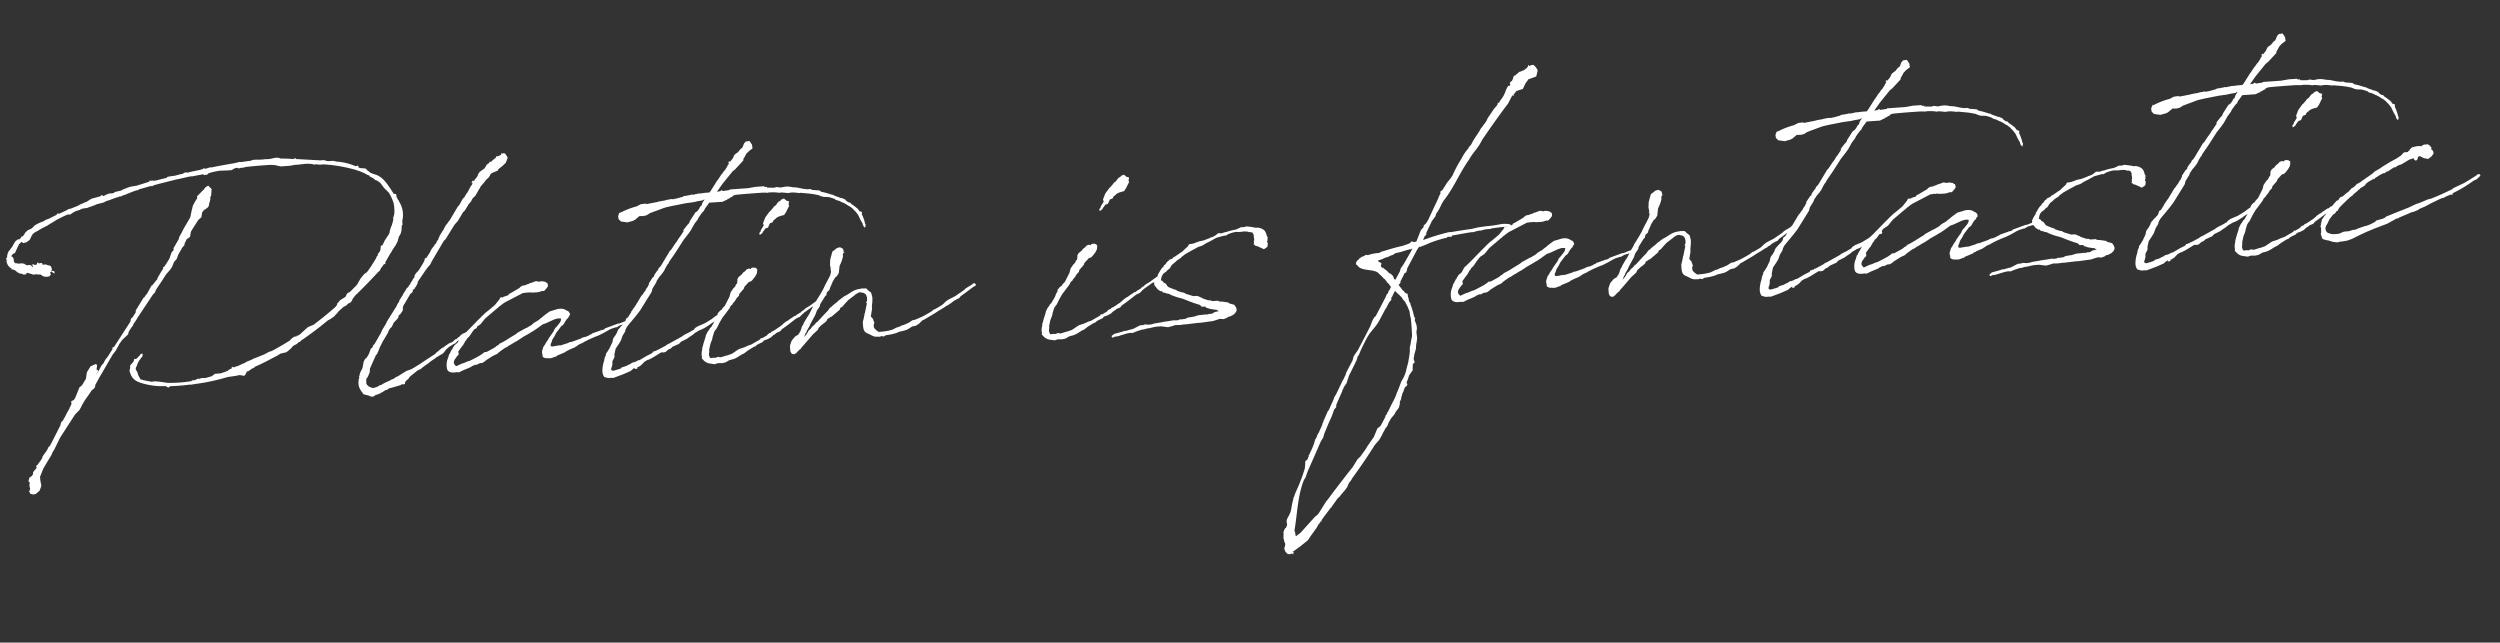 <svg xmlns="http://www.w3.org/2000/svg" width="654.668" height="168.28" viewBox="0 0 654.668 168.28">
  <rect x="0" y="0" width="654.668" height="168.28" fill="#333333" stroke="none"/>
  <path id="loadong" d="M9.586-41.421l-.644.429-.429.572-.286.429v.072l-.5.644H7.655l-.215.358-.143.143H7.225l-.143.215-.143.143-.072-.072v.072l.072.072-.286.429v.215l-.143.215v.286l-.072.143.072.072-.358.358L6.3-36.2v.286l-.143.072.143.286A2.43,2.43,0,0,0,7.44-33.909l-.072.286.358-.072.644.358v.072h.143v.072l.358.358.5.286.286.143H9.8l-.072-.072.5.215v.072l.358.072h.358l.286-.215.072-.072.072-.143.143.072h.143l.072.072H11.8l1.288.5.358-.072h.286l.715.143c.143,0,.215,0,.286-.072l.93.644.715.143.787-.072.429-.5-.072-.215-.143-.143.215-.286h.072l.143-.143.143.072-.143.072.215.143.358.286.072.143.143-.429-.072-.215-.286-.143h-.429l.143-.429-.143-.5.072-.072-.143-.215-.358-.286h-.215L16.74-34.2,16.6-34.41v.215l-.215-.215-.358.072-.5-.072v-.358l-.358-.072-.429.072v.072l-.072-.072v.072l-.143-.286h-.286l-.072.143-.072.215-.072.143h-.215l-.143.072-.5-.215H13.02l-.286.143.143.072.143.143v.215l-.215.215v-.286l-.286-.286-.358-.143-.715.072-.143-.143-.215-.072-.215-.215-.143-.072-.787-.143-.286.072-.572-.072-.429-.143-.143.072L8.37-35.34l-.215-.429v-.644l-.286-.572-.286-.072.143-.358.429-.358.286-.072.143-.072.072-.143.072-.072.215-.429.429-.787.215-.429h.072l.072-.215v-.072l.787-.644.072.072.358.286.787-.143.715-.429.215-.143.358-.572.286-.572h.143v-.215l.286-.215.143-.143.572-.286.644-.286.93-.5L17.6-44.5l.5-.286L18.528-45l1.645-.858,1.717-.715.358-.143L23.035-47h.143l.5.072.358-.215.644-.358.715-.286L26.469-48l.072-.143.644-.143,1.073-.072,2-.572.572-.215,1.932-.358.572-.286.644-.143,2-.572.715-.143.286-.143.429.072.072-.143.787-.215.358-.072.286-.143.715-.215.644-.215,1.288-.358.215.072.143-.143.358-.143,3.076-.644.072.072h.358l.286-.215a.536.536,0,0,0,.358-.072h.143l1-.215h.072l4.793-.858h.215l2.718-.429.858-.072.143.072.215-.072,2.5-.286.215.072.215.143.715-.072.286-.215.143-.143.429-.072.644-.143,1.717-.215,2.146.072h1.073l.858-.429c.215,0,.429-.072.715-.072l.358.215.429-.143h.644l.5-.072.143-.072c2.289-.072,4.578-.143,6.868-.072l1,.143.858.286.572.143h2.432L83.2-55.8h.93l1.645-.072h.858l1.073.143.644.215.429-.072.644.143,1.073.072v-.072a38.345,38.345,0,0,1,8.012,1.86l.644.215.072.072.429.143a15.036,15.036,0,0,1,1.86.93l.787.5h.215l.143.358.286.143.572.358.429.429.215.143.286.072.715.572.072.072.93,1.431.572.644.5.572.072.072A12.439,12.439,0,0,1,108.381-44a6.941,6.941,0,0,1,.072,1.216v.644a6.261,6.261,0,0,1-.143,1.145l-.358.93.072.286-.5,1.5-.215.358-.143.286-.072.215-.286.787v.215l-.286.5-1.145,1.5-.644,1.145-.5.215-.072.644-.215.715-.644.715v.358l-.286.215-.286.572-1.5,2.075-.143.143a13.061,13.061,0,0,1-.93,1.145l-.715.429-.5.5-.644.715-1,1.5-.572.5-.143.143-1.145,1-.858.429-.5.858-1.5.787-.215.286-.5.429-.143.429-.429.5c-1.932,1.5-4.006,2.933-6.081,4.292h-.072l-.858.286-.572.215-.572.429-.787.644-.572.429v.072l-.93.5-.143-.143-.143.286H79.98l-.787.5-.429.429C77.118-9.157,75.4-8.3,73.756-7.583h-.143l-.787.215-.143.143-.429.143-.429.215-3.148,1-.215.143L67.1-5.294l-.5.286-.715.215L65.6-4.65l-1.216.429-.143-.072-.072.072-.286.143H63.6l-.215.072.143-.143v-.072h-.072l-.286.072-.143.215.143.072-.358.143-.5.215-.215.072v.143c-.715.215-1.359.429-2.075.572H58.59l-.858.572c-.644.143-1.216.286-1.788.358l-.787-.072-.429.072-.215.143-.286-.143-.429.143-.572.215h-.644l-.215.143-.215.072a34.514,34.514,0,0,1-6.081,0L44.783-1.5,43.71-1.717l-1-.143-.858.072-.358-.143a13.7,13.7,0,0,1-2.432-.715l-.5-1.073-.215-.93-.286-.5-.072-.358.215-.572.215-.072L38.345-6.3l.286-.572.286-.5.429-.5.143-.215.429-.429a.263.263,0,0,0,.072-.215l.072-.072v-.5h-.286l-.286.143-.143.215a12.435,12.435,0,0,1-1.073.93l-.358-.072h-.143v.215l-.286.572-.429.429-.215.143-.072.072-.072.215-.143-.072.072.143-.072.215.072.215-.072.072v.215l-.143.286-.072.429.143.429a3.523,3.523,0,0,0,1.788,2.432h.072l.358.215A17.788,17.788,0,0,0,45.069-.429h.072l.5.072L46.071,0h.215l.358-.286h.5c1.86.072,3.577,0,4.865-.072l.215.072.286-.072c.429,0,.787-.072,1.073-.072a53.976,53.976,0,0,0,8.3-1.216l2.075-.143,1.073-.143,1.145.286.358-.286.429-.787.429-.072.93-.572.572-.215.358-.286c1.932-.644,3.792-1.5,5.723-2.361l.358-.143.215-.143.572-.286,1.431-.215.5-.286.858-.644.644-.644,1-.429.215-.215.286-.215H81.2l.215-.072.143-.215a88.95,88.95,0,0,0,7.512-4.865l.358-.143.429-.215.358-.215.215-.143.286-.143.572-.572.215-.143.5-.572,1.359-1.073.5-.215.429-.215.215-.286.715-.286.215-.143.358-.5L96-19.888l.358-.286.072-.215c2.075-1.717,4.078-3.505,6.152-5.437.143-.072.286-.286.429-.429l.5-.358.286-.429.072-.215a4.926,4.926,0,0,0,.787-.93l.286-.072.215-.072-.072-.215.072-.215,1.431-2.146.358-.429.286-.5.858-1.073.358-.572.286-.5.358-1.073.572-.858.286-.858.143-1.216.215-.215v-1a6.5,6.5,0,0,0-.5-5.151l.072-.072h-.072V-44.5l-.215-.286-.143-.358-.215-.5v-.5l-.143-.215-.5-.072c-1.216-2.146-2.289-4.507-4.435-5.365a10.135,10.135,0,0,1-1.288-.572l-.93-.858-.143-.286-.286-.072-1.359-.215-.215-.143-.143-.429-.143-.143-.143.143h-.429a15.39,15.39,0,0,0-4.65-1.5h-.143l-.644-.215-.429-.072H92.07a3.1,3.1,0,0,1-.358-.072L91-56.515H90L83.772-57.3l-.286-.286-.286.215a7.883,7.883,0,0,1-1.288-.143l-2.289-.215-.215-.143-.644-.143h-.5l-.93.143-.5.072h-.858l-.358-.072-.143.072H74.4l-1.145-.072H72.4l-.715.215c-.715,0-1.5.072-2.289.143l-.5-.072-1.216.215c-2.075.215-4.149.429-6.3.715h-.072l-.215-.072-.215.072-.572.143a1.981,1.981,0,0,1-.644.072l-.143-.215-.358.286h-.215l-.5.143c-1.145.143-2.289.286-3.362.5l-.286-.143-.072.143-.215-.143-.715.358a17.881,17.881,0,0,0-2.075.358h-.5l-1.431.143-.143.215c-.93.215-1.788.286-2.647.5l-1,.072-.215-.143-.429.143-.072-.143h-.215L45-54.083l-.858.215-1.788.429h-.215l-.286.143-1.359.143H40.2l-.358.072-.572.143-1.359.429-.215.143a1.684,1.684,0,0,1-.572.143l-1.359.215-.215.215c-.143,0-.286.072-.429.072h-1l-.143.215v-.072h-.286l-.787.358-.286.072-.072-.215-.143-.072h-.143l-.358.286-1.86.358-.572.143-.429.215-.215.143-.429.215-.215.143h-.143l-.072.072v-.072l-.715.286-.858.286-.072.072-.5.215-2,.644V-48.5l-.715.215-.143.143c-.143,0-.215.072-.286.072L22.535-48l-.358.143h-.072l-.072.072-1.216.429-.429-.143-.072.215-.286.215-1.86.787-1,.286-.429.286-.5.143-.858.286L14.737-45l-.429.215-.93.787-1,.358-.644.5-.572.787-.358.286h-.358l.072.215-.5.429ZM26.04-.572l.787-.572.215-.286.072-.358.072-.286.858-1.288v-.072c1.431-2,2.933-4.364,4.364-6.367l.358-.358.358-.429.429-.644.5-.787v-.072l.93-1.145,1.574-1.288.143-.215.143-.5.715-1,.572-.644.072-.286.644-.787.572-.787.072-.143.143-.215.143-.072v-.072l4.078-5.294.572-.5.286-.644c.858-1.145,1.86-2.361,2.718-3.577l.286-.358,1-1,.429-.5.286-.429.5-1.073.787-.787.358-.787.072-.215,1.288-1.932.143-.143.358-.286.143-.5v-.072l.644-1.073H53.8l.143-.143h.143l.215-.215h.143l.286-.5v.143l.072-.143-.143-.072.072-.286.143-.143-.072-.286h.072l.143-.358,2-2.718.429-.358.5-.358.143-.715.143-.572.358-.358.215-.286h.143l.358-.143.143-.215.143-.072h.143l.358-.5.072.072v-.072l-.072-.143.072-.358.215-.286-.143-.072.143-.143.215-.644v-.5l.286-.5.215-1.645-.215-.358h-.143l-.215-.358c-.143-.286-.358-.215-.644-.072l-.143.143h-.143l-.429.5-1.932,1.717a.426.426,0,0,0,0,.5l-.5.644-.787,1.216-.429,1.288L55.013-44l-1.86,2.718L52.509-40.2l-.715,1.073-.215.644-1.5,2.218v.5L49.5-35.2l-.215.5-.5,1.145L47.358-31.62,47-31.477v.358l-.93,1.288L46-29.688l-.286.358-.429.715v.143l-.572.572-.286.358-.143.072-.072.143-.286.286-.286.143-1.431,2.218h-.215v.143l-.5.644h-.143L39.06-20.675v.429l-.93,1.288-.286.143-.215.286-.143.644-4.793,6.367h-.286l-.143.143.072.143-.143.358L30.976-9.228l-.644.715-.358.5-.215.429-.644.644-.358.572-.286.429-.072.143-.787,1.073.072-.215.286-.358.143-.215v-.286l-.358-.143.215-1.073L27.9-7.3l-.286-.143-1.359.5-1.073,1.5L24.9-4.149l-.072.358L23.679-2.146l-.715.5L21.819.715l-.429.715-.215.143-.5.215-.143.143.072.5-.072.215-.215.429-.215.286-.143.358a24.66,24.66,0,0,0-1.431,2.289l-.215.215-.143.358-.572.5-.143.286-.143.5-.072.143-2.647,4.435-.215.286-.072.215-.215.215-.215.143v.072l-.143.072-.215.429-.215.358-.358.429-.429.5-.5.644v.215l-.143.143-.072.215-1.216,1.431-.215.215H10.23l-.072.143.215.286-.358.5-.143.072-.572.644v.215l-.072.358-.215.215-.072.143-.644.358-.215.5-.143.429.215.358.143.072-.143.429-.072.072v.072h.072a1.945,1.945,0,0,0,0,.644c0,.072.072.072.072.143v.286l-.143.358-.072.215H7.869v.215l.143-.143.072.358.143.286.715.215.644-.072,1.073-.787.429-.93.143-.429-.143-1-.072-.787h.072v-.143l-.072-.143v-.143l1-2.075.143-.215.93-1.359,1.359-1.932.358-.715.429-.572,1.288-2.218.286-.5.215-.358,4.292-5.723.787-.715.429-.358.429-.644.5-.858.429-.572.215-.358L25.4.286Zm83.772.286L108.6.072l-1.359.715-.644.358-1,.429-.429.286-.715.215-.215.143-1.359.5-.787.358-.215.143-.644.143-.286.215-1,.286h-.572l-.644-.358-.215-.072-.143-.215-.286-.286L97.936,2.5l.072-1,.143-.286L98.437.93l.5-1,.143-.358.072-.787,1.788-3.362.358-.358.5-.93.358-.787c0-.072.072-.143.143-.215l.787-1.359a.07.07,0,0,0,.072-.072l.858-1.216.572-.858v-.143l.644-.93.358-.215.644-1.145.715-.644.572-.572.143-.644.358-.143.572-.715.215-.286.072-.715.143-.5.715-1,1.359-2h.072l.286-.215.286-.286.072-.5.5-.215v-.286l.215-.072.644-1,.072-.429,2.075-2.647.787-.93.715-.715.5-.858.5-.715,2.933-4.292.572-.5,1.431-2,1.145-1.574.93-.93,1.5-2.146.5-.429.93-1.288v-.072l.93-1,.429-.715.715-.572,1.645-2.432L132.632-48l.143-.215,1-.858.5-.787.358-.215,1.5-.5.286-.429,1.073-.715.93-.787L139-53.8l-.358-.715-.286-.429-.429-.072-.358.072v-.072h-.215v.215l-.072.215h-.143c-.143-.072-.143.072-.286.143l-.072.072-.215-.072-.358.215-.072-.143h-.215l.072.143-.143.286-.358.215-.5.358-.286.286-.286.072-.143-.072h-.072v.072l-.143.215-.143.143-.5.286-.644.93-1.359.858-.5.644-.072.286-.358.5-.5.5-.286.5v-.286l-.358.072-.215.358v.072l.072.143.286-.215-.143.215-.143.358-.072.143-.286.215V-47l-.143.215-.858,1.359-.286.286-.572.858-.5.429-1,1.574-.358.286-2.432,3.505-.358.358-.429.572-.143.072-.644.93-.143.358-.215.215-1.073,1.5v.215l-.286.286v.286l-.286.286-.286.358v.215c-.072,0-.072.072-.143.143l-.286.215-.286.429-.286.286-.429.5-.358.644-.286.429a10.237,10.237,0,0,0-.787,1.073h-.215l-.215.143-.215.644-.215.286v.072l-1.216,1.717-.358.429-.572.5-.429.572-.072.429v.072l-.429.429-.143.286-.215.286-.072.072-.286.429-.072.143-.215.286-.143.072-.215.429-.358.215-1.145,1.574-.143.286-.286.358-.715,1v.215l-.429.5-.358.644-2.862,3.935-.143.358-1.216,1.717-.358.715-.644.93-.215.358L100.726-7.44l-.215.072-.215.429-.072.215-.286.215H99.8l-.5,1.145-.358.644-.5.644-.358.215-.429.715L97.221-1.5,96.577-.429l-.215.572-.072.286-.143.215h-.072V.715h.215a4.556,4.556,0,0,0-.358,2.361,4.273,4.273,0,0,0,.715,1.645l.358.644.286.072,1.073.358.286.143.215.143h.215l.215.072.286-.072h.072l.286-.143.215-.215h.358l.286-.143h.215l1.645-.787.143-.143h.358l.93-.5.072.072,1.359-.286,1.288-.286.429-.215.572.072.215-.143.072-.429.572-.572.286-.143.429-.572,1.431-1L111.028.5l.5-.358.93-.358.358-.286,1-.644.644-.358.215-.143.143-.143.93-.572.429-.215.5-.358,1.717-.858c.5-.286.93-1.073,1.431-1.359a4.056,4.056,0,0,1,.93-.572l.5-.286.715-.286.5-.5c1.431-.858,2.933-1.645,4.292-2.575h.143l.143-.143.215-.143.286-.072.286-.215.072-.286-.215-.286-.215-.072h-.215l-.215.286a.263.263,0,0,0-.215.072c-.5.358-1,.715-1.5,1l-.644.358-.787.286-.5.358-.286.286-.5.286-.358.358-.143-.072-.429.286L121.4-6.8l-.215.072-.286.215h-.358l-1.5.858-.215.215-.358.072-.93.644-.143.143-.572.358-.358.358-3.72,2.075-.072.072c-.93.5-1.86,1-2.79,1.431Zm36.27-5.079-.572.715-.215.358-.5.644-.072.286-.215.5a1.444,1.444,0,0,0-.072.93l.072.286-.072.358.215.286.286.143.358.143h.5l.143.072h.787l.5-.143.072-.072.143.072.143-.143L147.8-1l.072.143.072-.072.358-.286,1.073-.358L150.588-2l.072-.143.572-.215.072.072v-.143l1.86-.644.143-.143.215-.072.572-.358.5-.215h.072l.572-.215.358-.215.715-.286.286-.143,1.574-.572,1.359-.429,1.216-.5,1.645-.787.572-.215,1.145-.286h.286l.858-.429,1.216-.286h.572l.286-.215-.072-.5h-.143a.263.263,0,0,0-.215-.072l-1.788.572h-.358l-3.434,1-.215.215-.644.215-.215-.143v.143l-2.361.644-.286.215-.286.072-.572.286-.93.286V-5.58l-.787.215-.215.143-2.5.715h-.429l-.5.215-.572.143c-.644.143-1.073.286-1.574.358l-.143-.072-.358.072h-.5l-.143.072h-.5l-.358.072c-.072,0-.143-.072-.215-.072-.286-.072-.215.072-.215-.143a.975.975,0,0,1,.143-.715l.072-.072.215-.572a1.793,1.793,0,0,1,.286-.5l.572-.787.143-.286.143-.215.429-.572.143-.072v-.072l.143-.143.858-1,.215-.072.429-.358.5-.787a1.9,1.9,0,0,0,.358-.429l.429-.358.143-.286.143-.215.143-.143.072.072.072-.143h-.143l.072-.215v-.286l-.143-.072v-.072a.8.8,0,0,0-.572-.5l-.286-.215-.5-.286-.644-.143h-.858l-2.218.5-.93.572-.858.572-.358.286-.572.358-.358.286-1.288.644-.644.5-1.288.644-.429.143-2,.93-.5.358-1.932,1-.5.286-.572.286-1.073.5-.286.072-.215.215-.143.072v.072l-.5.215-.358.286c-.787.429-1.645.787-2.432,1.145h-.572l-.358.286-.5.286-.358.215c-.93.429-1.86.858-2.79,1.216l-.358.072h-.072L123.9-1l-.644.143-1.5.572-.215-.143-.215-.358L121.186-1v-.429l.072-.143v-.143l.286-.429.358-.429.215-.286.286-.215.143-.143v-.143l.072-.143-.072-.429v-.143l.715-.858.358-.429.358-.358.143-.286.286-.358.143-.358h.143l.215-.286.143-.286.215-.143.143-.143.215-.143L126.48-8.8l.143-.215.143-.143.644-.715.215-.215.644-.358.5-.286.5-.5.644-.715.286-.286,3.219-2.361.143-.072.072-.072.644-.5c0,.072,0,.072.072,0a11.652,11.652,0,0,1,1.216-.787l1.145-.5,1.645-.715,1.145-.5,1-.429h.5l.5-.072h.143v.072h.286v-.072l1.145.143h1.288l.5-.072.787-.215a.415.415,0,0,0,.5,0c.5-.5.715-.644.787-.858l.215-.143v-.644l-.143-.358-.286-.072-.072-.143-.215-.143h-.286v-.072h-.143l-.286-.072h-.429l-.429.072-.715-.215-.286.072-.5.143-.429.143-.5.072-.358.215h-.215l-.644.215-.143.072-.143-.072-.572.143-.286.143-.429.358-2.289,1.145-.572.215v.143l-.286.215-.358.072-.286.072-.5.143-.215.143-.5-.072-.143.072-.286.5-.358.358-.858.93-.072.072-1.86,1.359-.572.358-1.216,1-.215.215-.93.787h-.072v.072l-3.219,2.862-.858.715-.572.429-.286.358-.572.93L122.4-6.3l-.787.572-.5.715-.143.358v-.072l-.143.072-.143.286-.286.429-.072.286-.215.072-.286.858a4.668,4.668,0,0,0-.5,3.148c.286.787,1.216,1,2.361.858h.072l.429.072h.215l.215-.072.143-.072,1.073-.429.286-.072,1.431-.5L125.836,0a2.99,2.99,0,0,0,.715-.286h.572l.858-.358h.644V-.715h.143l.715-.429.143-.143,1.717-.93.644-.286.644-.215.429-.358.429-.286,1.288-.787.429-.143.858-.5.358-.143,1.073-.572.644-.286,1.645-.93,1.645-.787.5-.286.5-.215.572-.358h.072l2.075-1.288.358-.072.5-.143,2.075-.787.858-.215h.644l.358.072.072.072-.215.715-.072-.072v.143l-.286.358-.858.93-.215.143-.072.143-.215.215-.286.572-1.288,1.574-.143.215-.072.143Zm42.78-35.555h-.93l-.072.072a5.522,5.522,0,0,0-1.073.143l-.5-.072-.215.072-1.216.143h-.429l-.358.143-.143.072-1.788.358h-.358l-.072.072h-.429l-.215-.072-1.288.143h-.143l-.072.072-1.932.215h-.072l-.143.072-2.933.358-.429-.143-1.145.072-1.145.5a19.657,19.657,0,0,0-4.364,1.359l-.143-.286v.143l.072.143h-.143a.618.618,0,0,0-.215.429H166.9l-.143.5.072.715.572.644,1.645.358,1.431-.286.572-.215,1.288-.93,1,.072.858-.143.286-.143.644-.358,3.648-1.073.572-.143,1.86-.286.644-.072.572-.072,2.218-.286,2.146-.143.858-.143,1.431-.143.429-.215h.143l-.644.858-.072.215-.143.286v.072l-.143.215-.215.072-.215.286v.143l-.286.286v.072l-.5.5-.429.215-1.645,2.218-.072.286-.358.429-.215.143-1.145,1.288v.358l-1.145,1.5h-.072l-.143.215-.072.072a7.936,7.936,0,0,1-.858,1.145l-.143.143-1.145,1.5-.358.286-2.647,3.792-.572.5-.286.572-.215.143-.787,1-.072.358a.07.07,0,0,1-.072.072l-.286.143-1.145,1.5v.358l-.286.286v.143l-.215.286-.143.143-.215.286-.072.143c-.072.215-.286.358-.429.572l-.072.072-.286.358-.143.215-.215.143-.429.572-.429.644-.572.787-.429.644a13.063,13.063,0,0,0-.93,1.145l-.215.215-.072.215-.93,1.288-.5.286-.143.358-.072.286-.358.5-.644.572-.5.429-.072.143-.358.286-.286.429-.215.5-.429.644-.429.5-.215.286-.143.429-.143.572-.143.215-.715,1.288-.429.572-.143.215-.358.429-.143.215v.358l-.143.143-.215.429-.143.5V.858A8.635,8.635,0,0,0,159.888,3a6.154,6.154,0,0,0-.072,1.145l.143.644.215.429.5.215.286.072.5.143.215-.072.93.072,2.647-.787,2-.715.215-.215.644-.429.286-.072-.143.286h.429l.286-.072.072-.215-.072-.143h.072l.358-.072.715-.429L170.977,2l.858-.429h.215l1-.429.715-.358,1.359-.715.429-.215.5.072.572-.072.215-.143.644-.5.358-.072.358-.215.429-.358.286-.072.715-.286L180.277-2l.644-.572.358-.143,1.216-.5.93-.572.787-.429.215-.215.5-.286,1-.5.715-.215.787-.358,1.073-.572.787-.5.572-.286,1.932-1.288.215-.215.572-.072.215-.215.072-.215L192.8-9.3l-.143-.358-.358-.072-.215.215-.358.286-.429.072v.143h-.215l-1,.572-.286.215-.358.215h-.072v.072l-1.932,1-1,.358-.858.286-.787.429-.358.429h-.072l-1.145.572-.858.358-.5.215-.715.429-3.362,1.574-.286.072-.715.429-2.075.93h-.215l-.215.215h-.215l-.429.143h-.215l-.215.358h-.143v.072L171.692.5l-1.86.93-.215.072h-.286l-.358.215-.644.215L167.758,2l-.429.286-.572.215-.644.286-1.216.286-.143.215-.429.143-1.288.286-.429.072-.358-.143-.143-.286L162.249,3l.286-.787.072-.93.572-.93L163.251,0V-.429l.429-1.5,1-1.288.5-.715.572-1.288.715-1,.143-.5.429-.715.715-.787.358-.358,1.5-1.574,1.145-1.288,3.362-4.65.286-.858,1.073-1.5.215-.5.215-.286.072-.072.429-.572.572-.572.5-.572.286-.358.5-.858.429-.644.358-.358.215-.429,1.431-1.788.5-.644,2.289-3.076.143-.143,1.216-1.359.644-.787,1.073-1.645,1-1.145.072-.215c.358-.5.787-1,1.216-1.5l.429-.358.215-.429c.358-.5.858-1,1.288-1.574H194.3l1.073-.429h.215v-.215h.286l.787-.429h.286v-.215l.5-.215.5-.072c2.289-.072,4.578-.072,6.868-.072.358,0,.715.072,1.145.072l.215.072.286-.072a14.367,14.367,0,0,1,1.717.072l.858.143.215.072.429-.072.644.072,1.288.215.5-.072h.715l.572.072,1.216.215.143-.072c1.216.215,2.432.358,3.577.644l1.073.286.858.429.5.143,1.359.143,1.145.429.215.143h.143l.072.072.143.215.429.143.572.215.572.358.143.072.215.072a1.793,1.793,0,0,0,.5.286l.072.072.858.644.286.143.787.715c0,.072,0,.072.072.143l.5.572.429.644.072.072.143.286.5,1.288.5,1a.907.907,0,0,0,.072.429l.072.215.358.429.215-.429-.072-.072c.072-.072.072-.215.072-.429-.072-.072-.143-.143-.143-.215L231-30.69l-.358-1.288-.215-.5.072-.572-.143-.143-.429-.143-.143-.143v-.072l-.5-.715-.215-.072c0-.072-.072-.072-.072-.143-.358-.286-.715-.644-1.145-.93l-.072-.143-.286-.286h-.286l-.644-.5-.215-.358-.858-.429-.358-.072a.372.372,0,0,1-.286-.143l-.215-.143h-.143l-1.073-.5v-.072h-.072l-.072-.143-.143.072-1.86-.715-.072-.072-.072.072a4.033,4.033,0,0,0-.858-.286l-.429-.358-.286-.072-1.574-.215-.572-.286h-.93L215.9-40.2h-.143l-1.788-.5-.572-.072-.5-.072-.858-.215-.644-.072h-.5l-1.216.143-1-.215-.644.143-1.86-.143v-.215H205.6l-.215-.215h-2.146l-2.075.215h-4.793v.143l-1.788.143-.215-.215h-.215l-.286.215-.858.072,1.574-1.932,2.862-3.076.715-.5,2.289-2.146.072-.429.358-.5.5-.787.715-.644,1-.644-.072-1-.572-1-1,.072-.5.5-.429.93v-.072l-.072.072v.072l-.072.143-.215.072-.286.215-.572.644-1,.644-.286.429-.072.215-.358.5-.358.358-.286.358v-.215l-.286.072-.143.215v.143h.072l.215-.143-.143.215-.143.286-.286.286v.143l-.787,1.073-.215.143-.5.644-.358.358-.858,1.145L193.3-44l-1.932,2.647-.358.358h-1.145ZM205.673-2.862,205.816-3l.215-.143.858-.286.215-.143.286-.358c1.216-.715,2.5-1.574,3.863-2.5l.429-.215.644-.215.644-.572.644-.5L215.832-9.3h.215l.93-.5v-.143h.072l.143.072.143-.215.429-.215.215-.143.215-.286-.215-.429-.215-.072h-.215l-.143.286c-.787.429-1.431.858-2,1.216l-.358.215-.715.358-.5.286-.286.286-.5.215-.358.358c-.072,0-.072.072-.215.072l-.358.215-.358.143-.5.358h-.215l-1.5.858-.286.215-.358.143-.858.5-.215.215-.787.572-.644.358-.715.429-.572.286-.429.143-.215.286h-.215l-.572.286-.143.215-.072.072L202.168-2h-.429l-.143.286L199.092-.5l-.644.143L197.3.072l-1.431.358-.644.358-.858.5-.358.215c-.429.143-.858.215-1.216.358h-.215l-1.5.358h-.358l-.286-.143-.429.072-.429.143-.5-.072h-.215l-.429.072-.286-.143c0-.072-.072-.143-.215-.787L188.075.5V.072l.429-1.5.572-1.216.143-.572.5-1.288a5.055,5.055,0,0,1,.715-.858l.787-1.359.429-.644.5-.715L193.225-9.3l.858-1,.143-.215.286-.5.5-.358.143-.286.572-.572.5-.715.644-.572.072-.429c.072-.072.215-.143.286-.286l1-1,.072-.143.143-.358,1.216-1.145.429-.143h.143l.286-.215.215-.215.715-.787.5-.787.143-.787v-.358l-.5-.358-.572-.072-.429.072-.072.143-.215.143c-.072-.072-.143-.143-.215-.143a1.228,1.228,0,0,0-1.145.572l-.5.286-.5.5v.143H197.8l-.215.143-.5.358-.358.572v.358l-.143.715-.286.215-.286.572-.5.429-.787,1-.358,1.073-1.359,2.289-.644.572-.286.429-.429.215-.644.644-.215.715-.215.215-.215.429-.215.5-.572.858c-.215.286-.358.5-.5.715l-.429.358-.143.286-.5.572-.5.858-.143.5-.572,1.431-.5,1.431v.286a3.752,3.752,0,0,0-.215,1.932L186,2.218l.286.286a2.78,2.78,0,0,0,1.645,1.145l1.359.286.787-.215,1.216.072.858-.143,1-.5,1.145-.215.429-.143.644-.286.787-.429.429-.215.572-.215L198.233.93l.429-.215,1.073-.572.5-.143.215-.143.072-.143.644-.286.93-.358.215-.143.072-.143.358-.215.644-.143,1-.429.715-.572Zm5.938-33.194-.143-.358.215-.787-.715-.286-.572-.572-.715.215-.5.5v-.143l-.358.143h.143l-.286.286h-.072l-.429.572-.572.358-.286.358-.787.787-.143.072-.5.572-.715.858-.215.429-.5,1.073.143.572-.858,1.216c0,.215-.143.358-.143.429l-.286.215.072.572.787-.5v-.143l.5-.572.286-.358.715-.215.572-1.073.715-.215.358-.572.286-.143.072-.072.572-.429.572-.215.644-.143.715-.143v-.072l.215-.286.286-.358.572-1Zm2.718,29.331-1.073,1.574-.143.358-.358.429-.358.93-.286.572-.215.143v.286l-.143-.072h-.072v.215l-.858.429-.715.715-.358.429L209.25.5V1.932l.286.644.572.215.358-.072.215-.286.215.215V2.5l-.072-.143.215-.072.072-.143c.072-.072.072-.072.143-.072L211.9,1.5l.072.072.286-.429C213.4.072,214.4-1,215.474-2.075l.644-.5.715-.572.286-.572.286-.215.5-.429.572-.358.215-.143.572-.429.286-.572.286-.072.572-.358.286-.072,2.218-1.645.143-.429.572-.286,1.145-1.145.215-.143.143-.215,1.5-1c.072,0,.072-.072.143-.072l.572-.429.715-.358c.572-.215.715,0,1.145.072.93.215,1.145,1.073,1,2.146l-.286.5.143.143h.072l-.715,2.575-.143.143h.072l-.358,1.288-.286.858v.715A5.782,5.782,0,0,0,228.78-2.5l.072.286a1.693,1.693,0,0,0,.93.93c.787.358,1.5,1.073,2.361,1h.143l.572.072.429-.143.572.143.286-.072L234.5-.5l.93-.072a14.325,14.325,0,0,0,1.717-.286l.215-.072L237.651-1l.286-.143.5-.072.858-.143.644-.143.5-.215,1.073-.572,1-.143.787-.429.93-.787.072-.072.286-.072,3-1.5,1.145-.644a23.169,23.169,0,0,0,2.289-1.216h.072l.358-.143.143-.143c.072-.072.143-.143.215-.143l.286-.072.143-.143.858-.572h.143l.5-.286.5-.143.572-.572c1.216-.715,2.361-1.5,3.505-2.218l.358-.143.215-.143v-.286l-.215-.286h-.429l-.143.143-.644.429h-.215v.143h-.215l-1,.572-.286.286-2.432,1.431-2,.858-.644.429-.572.5-.5.358-1.717.858-.358.072-.715.5c-.858.429-1.717.858-2.575,1.216l-1.216.429-.644.215-.644.072-1,.572-1.359.5-.429.072-.93.358-.429.072-1.431.572a15.723,15.723,0,0,1-3.505.286l-.572-.5-.286-.286-.286-.5v-.572l.143-.5.143-.143-.143-.143-.215-.858-.5-.644v-.143l.429-1.788v-.572l.072-.5.143-.858.072-.715v-.5l-.215-1.145-.715-.644-.5-.572-1.359-.072v.072a5.2,5.2,0,0,0-2.361.572c-.572.286-1.145.644-1.788.93l-.358.143L222.7-10.373l-.215.215-1.145.787-.429.358-.644.429-.143.215-.358.429c-1,.858-1.932,1.788-2.862,2.647l-.358.215-.644.644-.429.286-.429.5-.215.215-.429.286-.215.429-.072.072-.215.286a8.573,8.573,0,0,1-.787.858l.286-.644.215-.429.143-.072L213.9-3v-.072l.787-1.145.286-.572,1.5-2.361.429-1,.858-1.073.143-.572,1.5-2.075.286-.143v-.143l.143-.429.143-.286.572-.429.286-.715.358-.644.429-.858.715-1,.429-.286.572-.787.358-1.932a8.547,8.547,0,0,0,1.073-2.5c0-.072-.072-.143-.072-.215l.143-.429.143-.143h.143l.143-.215-.286.143v-.572l-.143-.429-.715-.429-.787.143-1.288.858-.572,1.645-.143.429-.143,1.359.143,1.145-.143.143v.143h.143v.429l-.286.858L220.41-16.1l-.715,1.145-.858,1.5-.215.286-.358.572-1.5,2.075-.215.429-.787,1.145-.5.858-.429.715-.072.072-.215.358Zm80.552,3.863L295.025-3l.215-.143.858-.286.215-.143.286-.358c1.216-.715,2.5-1.574,3.863-2.5l.429-.215.644-.215.644-.572.644-.5L305.04-9.3h.215l.93-.5v-.143h.072l.143.072.143-.215.429-.215.215-.143.215-.286-.215-.429-.215-.072h-.215l-.143.286c-.787.429-1.431.858-2,1.216l-.358.215-.715.358-.5.286-.286.286-.5.215-.358.358c-.072,0-.072.072-.215.072l-.358.215-.358.143-.5.358h-.215l-1.5.858-.286.215-.358.143-.858.5-.215.215-.787.572-.644.358-.715.429-.572.286-.429.143-.215.286h-.215l-.572.286-.143.215-.072.072L291.376-2h-.429l-.143.286L288.3-.5l-.644.143-1.145.429-1.431.358-.644.358-.858.5-.358.215c-.429.143-.858.215-1.216.358h-.215l-1.5.358h-.358l-.286-.143-.429.072-.429.143-.5-.072h-.215l-.429.072-.286-.143c0-.072-.072-.143-.215-.787L277.283.5V.072l.429-1.5.572-1.216.143-.572.5-1.288a5.059,5.059,0,0,1,.715-.858l.787-1.359.429-.644.5-.715L282.434-9.3l.858-1,.143-.215.286-.5.5-.358.143-.286.572-.572.5-.715.644-.572.072-.429c.072-.072.215-.143.286-.286l1-1,.072-.143.143-.358,1.216-1.145.429-.143h.143l.286-.215.215-.215.715-.787.5-.787.143-.787v-.358l-.5-.358-.572-.072-.429.072-.072.143-.215.143c-.072-.072-.143-.143-.215-.143a1.227,1.227,0,0,0-1.145.572l-.5.286-.5.5v.143h-.143l-.215.143-.5.358-.358.572v.358l-.143.715-.286.215-.286.572-.5.429-.787,1-.358,1.073-1.359,2.289-.644.572-.286.429-.429.215-.644.644L280-8.585l-.215.215-.215.429-.215.5-.572.858c-.215.286-.358.5-.5.715l-.429.358-.143.286-.5.572-.5.858-.143.5L276-1.86l-.5,1.431v.286a3.752,3.752,0,0,0-.215,1.932l-.072.429.286.286a2.78,2.78,0,0,0,1.645,1.145l1.359.286.787-.215,1.216.072.858-.143,1-.5,1.145-.215.429-.143.644-.286.787-.429.429-.215.572-.215L287.442.93l.429-.215,1.073-.572.5-.143.215-.143.072-.143.644-.286.93-.358.215-.143.072-.143.358-.215.644-.143,1-.429.715-.572Zm5.938-33.194-.143-.358.215-.787-.715-.286-.572-.572-.715.215-.5.5v-.143l-.358.143h.143l-.286.286h-.072l-.429.572-.572.358-.286.358-.787.787-.143.072-.5.572-.715.858-.215.429-.5,1.073.143.572-.858,1.216c0,.215-.143.358-.143.429l-.286.215.072.572.787-.5v-.143l.5-.572.286-.358.715-.215.572-1.073.715-.215.358-.572.286-.143.072-.072.572-.429.572-.215.644-.143.715-.143v-.072l.215-.286.286-.358.572-1Zm35.125,17.241.072-.358h-.143c-.143-.5-.215-.93-.358-1.288l-.143-.286-.215-.286-.715-.5-.93-.286-.215.072-.715-.143-.072-.072H332.3l-.5-.143-1.216-.215-.5.143h-1l-.286.143-.572.215-.429.143a16.831,16.831,0,0,0-2.432.429,1.4,1.4,0,0,1-.5.072l-.358.072-.358.143-.787-.072h-.286l-.5.358a3.343,3.343,0,0,1-1.645.644l-.215.143-1.216.358-.215.072-.429.072-.93.143-1.431.429-.5.072h-.5l-.286.143-.143.358-.286.215-.429.358-.215.143-.644.572-.644.358-1.431.858h-.072l-.429.215-.215.286h-.072l-.715.215-.286.286-.429.286-.358.5-.429.286-.286.5h-.143l-.5.572-.93,1.359.072.072c-.143.286-.429.5-.572.787a2.417,2.417,0,0,0-.429.858l-.072-.286-.072,1.073.858,1.288.715.5h.358l.215.429.215-.072.858.358.358.072.429.215v.072h.072a15.508,15.508,0,0,0,3,1.216l.072.072h.072l1.788.858.5.215.286.143,1.788.715.429.5h.715l.286.072.072.215,1.073.429.93.215.787.143.215.215.358.143L320.707-.5l-.644.358h-.787L318.847,0l-.215-.072L316.486,0,315.27.286l-1.645.143-.644.286c-.429,0-.787.072-1.145.072l-.215-.072-.5.215h-.858l-.215-.072-1.5.143-1.073.072-1.216.143-1.5.143-.572.143-.787.072-1.073-.143-.572.143h-.715l-2,.858h-.215l-.715.143-1,.215-.143-.072-.787.215-2.146.429-.286.286h-.072l-.143.072-.143.143.072.072-.072.072h.072v.143l.143.143.286-.072.286-.143h.286l.072-.072.143.072.787-.143.215-.072,1.932-.429.787-.072.572.072,1.073-.358,1.431-.358h.429l1-.215h.429l1.288-.215.715-.072h1.145l1.86.358,1.073-.215.858-.215,1.216.072.93-.072h.858L316.128,2h.93l3.148-.215,1.717-.429.787.072.215.072.93-.286.429-.286h.358l1-.429.5-.429.286-.358.072-.286.072-.143-.143-.644L326-2.075,324.785-2.5l-.358-.286-1.288-.286-1-.143-.358-.215h-1.431l-.429-.215-.644-.072-1.359-.572-.286-.215-.143-.143-.072.072-.572-.358-.572-.143h-.787l-1.86-.715-.072-.072h-.072l-.358-.286L312.48-6.3l-1.216-.5v-.143l-.93-.358c-.358-.215-.787-.358-1.216-.644h-.072l-.215-.358-.358-.572-.5-.286-.215-.358c-.358-.429-.572.072-.358-.644a2.8,2.8,0,0,1,.715-1.359l.787-.5.358-.358.572-.358.429-.644.429-.429.429-.286.286-.215.429-.358,1.145-.644.072-.143,1.073-.715,1.932-.93.358-.143,1.216-.572.858-.215.572-.215.787-.429,1.216-.5,1.5-.715,2.146-.429.286.072.858-.429c2.647-.715,1.717-.143,3.935-.358l.93.072.572.215h.358l.5.215.072.286.143.143v.715l.072.644-.143.429v.572l-.143.358h.286l.143.286.5.143,1.073.572.644.358.358-.215.572-.358.215-1h-.072l-.143-.286.072-.286.143-.215-.072-.215v-.143Zm38.774,5.795a5.217,5.217,0,0,1,.644-.787h.358l1.359-.429,1.216-.429a31.021,31.021,0,0,1,4.292-1h.143l.286-.286.215.072h.5l.143.143.286-.429c.93-.072,3.935-.429,4.936-.5h.787l.215-.072a8.362,8.362,0,0,1,1.574-.215v.072a7.093,7.093,0,0,1,2.5-.286h.072l.429-.143,2.432-.143h2.361l.286-.143-.143-.358-.143-.072a6.893,6.893,0,0,0-2.361-.215,34.532,34.532,0,0,1-4.221.286c-.572.072-1.145.072-1.717.143-.644.072-1.288.215-1.86.286-2,.143-3.792.286-5.079.429h-.858a54.506,54.506,0,0,0-6.3,1.431l-.429.072h-.143l.572-1,.143-.072.215-.143v-.215l.072-.358,1.645-2.933,1-1.145.286-.715a10.565,10.565,0,0,0,1.5-2.289l.572-.858c2.933-3.148,4.722-7.011,7.44-10.3,1.359-2.075,2.575-2.79,3.792-4.936,2.075-2.647,5.222-6.51,7.44-9.014l1.216-2,.143-.072.429.143-.215-.286.858-.93,1.717-.429.358-.644.5-.858.572-.644.072-.215,2.218-.644.5-1.574-.429-.858-.572-.644h-.5l-.644.215-.072-.215h-.215v.215l-.143.215-.358.358-.715.429-.143.143-.072-.143-.358.215-.644.143-.644.5-.072.072h-.143l-.143.215-.286.143-.143-.143v.143l-.286.5v.143l-.143.286-.143.143v.286h-.358l-.286.5v.215l.143.072-.215.358h-.358l-.358.429-.286.5-.429.93-.5.858-1,1.216-.143.286-.358.072-.143.429v.072l-1,1-1.788,2.289-.429.787-1.717,2-.143.286c-.787,1.073-1.645,2.075-2.289,3.148l-.215.358-.715.715-.072.215a11.837,11.837,0,0,0-2,2.575,32.136,32.136,0,0,0-2.647,4.221l-.5.644-.715.787-.286.286-.572.787-.858,1.145-.5.286-.072.358.072.143a5.8,5.8,0,0,0-.715,1.288L378.152-20.6l-.572.787-.644.5-.072.429-.787.787-1.288,2.718c-.072.072-.072.072-.072.143l-.5.072h-.286l-.286-.215H373.5l-.5.429-.572.215-.572.143-.787.215-1.717.286-1.073.215-2.862.644-.644.286a10.626,10.626,0,0,0-2.647.286.907.907,0,0,1-.429.072l-.072-.072H361.2v-.072h-.072v.143l-.143.072-.215.072-.072.072h-.072l-.5.143-.429.286-.286.143-.072.143h.072l-.429.286h-.072l-.215.358-.143.286v.358l.286.215c.93,1.717,3.863,1.216,5.222,2.289l1,1.073.5.644.215.143.215.358.215.143v.286l.358.286.429.644a1.5,1.5,0,0,0,.286.429l-.572.93-.215.215v.143l-.286.5h-.143l-.429.858-2.862,4.65-.5.429-.429.644-.787,1.645-1.645,2.718-1.932,3.148-1.216,1.5-.358,1.073-1.932,3.148-.215.644a3.991,3.991,0,0,0-.358.572l-.143.286-.358.5-.358.644-1.5,2.647-.644.93-.215.572-1,1.86-.429.787-.286.286-.93,1.788-.358.644-.072.286-.286.429v.215l-1.145,2.146-.215.215-.572,1.216-.215.143-.072.286-.143.286v.143c-.286.644-.572,1.288-.93,1.932l-.715,1.288-.143.143v.215l-.358.787-.644.5v.358l-.215,1.431a42.986,42.986,0,0,1-2.718,5.866,12.588,12.588,0,0,0-.644,1.431h-.072l-.143.429v.143a16.452,16.452,0,0,0-.715,2.5l-.286.858-.429.787-.5.787-.215.5V55.8l.072.572-.358.715-.072.072-.215.072-.072.286-.143.072-.072.143-.143.5-.072-.072-.072.072.143.143v.215l-.072.286v.215l-.072.644.143.644v.429l.143.072v-.072l.072.644a6.3,6.3,0,0,1-.358,1.073l.286.858.572.644h.358V64.1l.072-.072.143.072.572-.215.072.215.215.072v-.215l.143-.286-.286-.143,2.075-1.288,2.146-1.5.644-.858,1.788-2.146.715-1.073h.072l.358-.429v-.143l.072-.072.358.215-.143-.286V55.8a1.9,1.9,0,0,0,.358-.429l2.361-2.718.215-.072v-.143l.072-.072,1.645-2,.572-.429.358-.429,1-1,.429-.5.358-.429.5-1,.715-.787.143-.286c2.289-2.718,4.507-5.508,6.582-8.37l1.288-1.288.858-1.288.215-.429.572-.858.143-.286.5-.5.5-1,.572-.858.215-.286.572-.572.429-.5.215-.429.715-.787.215-.286.286-.858.072-.644.358-.644.143-.644.143-.215.072-.429.358-.644.143-.072-.072-.143.429-.858.572-.429.143-.358-.215-.358c.286-.644.572-1.216.787-1.86l.787-1,.215-.215.072-.215v-.286l.072-.644.072-.572.429-.358.143-.143L372,16.025l-.143-.715a9.75,9.75,0,0,0,.286-1.216l.072-.143.429-1.216.072-.572.072-.5L373,10.8l.143-.715v-.5l-.072-1.145.215-1.073-.072-.858-.358-1.216.143-.5-.286-.644V4.006A21.4,21.4,0,0,0,372,.93l.072-.072-.143-.215-.215-.5-.072-.715-.143-.5v-.572l-.072-.143L371-1.932l-.215-.215-.286-.429-.215-.143c-.286-.5-.644-1-1-1.5a.07.07,0,0,1,.072-.072l.429-.429.072-.429.072-.143c.429-.644.787-1.288,1.145-1.932l.429-.143.072-.215.143-.286.143-.572Zm-6.725,34.553-.858,1.86-.072.143-.358.644v.215l-.143.072v.143l-.715,1.288c-.572.858-1.073,1.788-1.574,2.647l-.286.358v.143l-.072.072h-.072l-.072.286-.215.143-.143.215v.215l-1.431,2.289-.858.572-1.073,2.146-2,2.5-.072.072v.072l-.429.572-1.431,1.717-.715.572-1.5,2.075-1.073,1.145-2.361,2.647-2.647,3-.644.787-.858.93-2.075,2.862-.644.572-.358.215-4.078,3.935-1.288.858-.072-.215-.072-.858-.143-.358v-.072c1-4.006,1.5-9.3,3.434-13.092l.429-.572.715-1.645,2.79-5.294c.429-.787.787-1.574,1.216-2.289l.644-.93.358-1,1.216-2.432,1-1.86.358-.787.429-1,.572-.572.072-.644,1.5-2.862.286-.5v-.143a5.911,5.911,0,0,0,.5-.93l.787-1,.787-1.932L356.4,15.6l.572-1,.286-.787c0-.072.072-.143.143-.215l.358-.5.215-.5c.644-1.216,1.359-2.432,2.075-3.577,1-1.645,2.432-2.575,3.434-4.149l1.932-3.076.215-.215.5-.858.358-.572.644-.644V-1l.286-.358.072-.072.072-.215.644-1.073h.072c.5.644,1.073,1.145,1.645,1.86l.286.572.215.215.286.429.572,1.359.072.286.286.787.072,1,.072.644.072.072c.072,1.645.072,3.291,0,4.865l-.358,1.288-.143.715-.286.93L371,13.378l-.143.787-.286,1.216-.215.858-.644,1.86v.143l-.429,1.073-.072.072-.072.215-.429.715-.5.715Zm4.292-34.768a.771.771,0,0,0,.5-.143l.358.072.429-.286-.143.286-.358.644L371-9.586l-.858,1.073-.286.787L368.495-5.58v-.072l-.286-.286-.215-.715-.143-.215-.429-.429-.429-.215-.143-.215a6.4,6.4,0,0,0-1.216-1.145v-.143l-.215.072v-.072c-1.145-.715.644-1-.858-1.574l-.215-.429.715-.143.5-.143.715-.286.93-.215.429-.215.644-.143.787-.429,1.431-.215Zm37.272,7.869-.572.715-.215.358-.5.644-.072.286-.215.5a1.445,1.445,0,0,0-.072.93l.072.286-.072.358.215.286.286.143.358.143h.5l.143.072h.787l.5-.143.072-.072.143.072.143-.143L411.275-1l.072.143.072-.072.358-.286,1.073-.358L414.065-2l.072-.143.572-.215.072.072v-.143l1.86-.644.143-.143L417-3.291l.572-.358.5-.215h.072l.572-.215.358-.215.715-.286.286-.143,1.574-.572,1.359-.429,1.216-.5,1.645-.787.572-.215,1.145-.286h.286l.858-.429,1.216-.286h.572l.286-.215-.072-.5h-.143a.263.263,0,0,0-.215-.072l-1.788.572h-.358l-3.434,1-.215.215-.644.215-.215-.143v.143l-2.361.644-.286.215-.286.072-.572.286-.93.286V-5.58l-.787.215-.215.143-2.5.715h-.429l-.5.215-.572.143c-.644.143-1.073.286-1.574.358l-.143-.072-.358.072h-.5l-.143.072h-.5l-.358.072c-.072,0-.143-.072-.215-.072-.286-.072-.215.072-.215-.143a.975.975,0,0,1,.143-.715l.072-.072.215-.572a1.793,1.793,0,0,1,.286-.5l.572-.787L411.7-6.8l.143-.215.429-.572.143-.072v-.072l.143-.143.858-1,.215-.072.429-.358.5-.787a1.9,1.9,0,0,0,.358-.429l.429-.358.143-.286.143-.215.143-.143.072.072.072-.143h-.143l.072-.215v-.286l-.143-.072v-.072a.8.8,0,0,0-.572-.5l-.286-.215-.5-.286-.644-.143h-.858l-2.218.5-.93.572-.858.572-.358.286-.572.358-.358.286-1.288.644-.644.5-1.288.644-.429.143-2,.93-.5.358-1.932,1-.5.286-.572.286-1.073.5-.286.072-.215.215-.143.072v.072l-.5.215-.358.286c-.787.429-1.645.787-2.432,1.145h-.572l-.358.286-.5.286-.358.215c-.93.429-1.86.858-2.79,1.216l-.358.072h-.072l-1,.358-.644.143-1.5.572-.215-.143-.215-.358L384.662-1v-.429l.072-.143v-.143l.286-.429.358-.429.215-.286.286-.215.143-.143v-.143l.072-.143-.072-.429v-.143l.715-.858.358-.429.358-.358.143-.286.286-.358.143-.358h.143l.215-.286.143-.286.215-.143.143-.143.215-.143.858-1.073.143-.215.143-.143.644-.715.215-.215.644-.358.5-.286.5-.5.644-.715.286-.286,3.219-2.361.143-.072.072-.072.644-.5c0,.072,0,.072.072,0a11.652,11.652,0,0,1,1.216-.787l1.145-.5,1.645-.715,1.145-.5,1-.429h.5l.5-.072h.143v.072h.286v-.072l1.145.143h1.288l.5-.072.787-.215a.415.415,0,0,0,.5,0c.5-.5.715-.644.787-.858l.215-.143v-.644l-.143-.358-.286-.072-.072-.143-.215-.143h-.286v-.072h-.143l-.286-.072h-.429l-.429.072-.715-.215-.286.072-.5.143-.429.143-.5.072-.358.215h-.215l-.644.215-.143.072-.143-.072-.572.143-.286.143-.429.358-2.289,1.145-.572.215v.143l-.286.215-.358.072-.286.072-.5.143-.215.143-.5-.072-.143.072-.286.5-.358.358-.858.93-.072.072-1.86,1.359-.572.358-1.216,1-.215.215-.93.787h-.072v.072l-3.219,2.862-.858.715-.572.429-.286.358-.572.93-.143.143-.787.572-.5.715-.143.358v-.072l-.143.072-.143.286-.286.429-.072.286-.215.072-.286.858a4.668,4.668,0,0,0-.5,3.148c.286.787,1.216,1,2.361.858h.072l.429.072h.215l.215-.072.143-.072,1.073-.429L387.6.715l1.431-.5L389.312,0a2.99,2.99,0,0,0,.715-.286h.572l.858-.358h.644V-.715h.143l.715-.429.143-.143,1.717-.93.644-.286.644-.215.429-.358.429-.286,1.288-.787.429-.143.858-.5.358-.143,1.073-.572.644-.286,1.645-.93,1.645-.787.5-.286.5-.215.572-.358h.072l2.075-1.288.358-.072.5-.143,2.075-.787.858-.215h.644l.358.072.072.072-.215.715-.072-.072v.143l-.286.358-.858.93-.215.143-.072.143-.215.215-.286.572-1.288,1.574-.143.215-.072.143Zm19.53-1.359-1.073,1.574-.143.358-.358.429-.358.93-.286.572-.215.143v.286l-.143-.072h-.072v.215l-.858.429-.715.715-.358.429L424.008.5V1.932l.286.644.572.215.358-.072.215-.286.215.215V2.5l-.072-.143.215-.072.072-.143c.072-.072.072-.072.143-.072l.644-.572.072.072.286-.429C428.158.072,429.159-1,430.232-2.075l.644-.5.715-.572.286-.572.286-.215.5-.429.572-.358.215-.143.572-.429.286-.572.286-.072.572-.358.286-.072,2.218-1.645.143-.429.572-.286,1.145-1.145.215-.143.143-.215,1.5-1c.072,0,.072-.072.143-.072l.572-.429.715-.358c.572-.215.715,0,1.145.072.93.215,1.145,1.073,1,2.146l-.286.5.143.143h.072l-.715,2.575-.143.143h.072l-.358,1.288-.286.858v.715a5.783,5.783,0,0,0,.072,1.145l.072.286a1.694,1.694,0,0,0,.93.93c.787.358,1.5,1.073,2.361,1h.143l.572.072.429-.143.572.143.286-.072.358-.215.93-.072a14.323,14.323,0,0,0,1.717-.286l.215-.072L452.409-1l.286-.143.5-.072.858-.143L454.7-1.5l.5-.215,1.073-.572,1-.143.787-.429.93-.787.072-.072.286-.072,3-1.5,1.145-.644a23.171,23.171,0,0,0,2.289-1.216h.072l.358-.143.143-.143c.072-.072.143-.143.215-.143l.286-.072L467-7.8l.858-.572H468l.5-.286.5-.143.572-.572c1.216-.715,2.361-1.5,3.505-2.218l.358-.143.215-.143v-.286l-.215-.286h-.429l-.143.143-.644.429h-.215v.143H471.8l-1,.572-.286.286-2.432,1.431-2,.858-.644.429-.572.5-.5.358-1.717.858-.358.072-.715.5c-.858.429-1.717.858-2.575,1.216l-1.216.429-.644.215-.644.072-1,.572-1.359.5-.429.072-.93.358-.429.072-1.431.572A15.723,15.723,0,0,1,447.4-1.5l-.572-.5-.286-.286-.286-.5v-.572l.143-.5.143-.143-.143-.143-.215-.858-.5-.644v-.143l.429-1.788v-.572l.072-.5.143-.858.072-.715v-.5l-.215-1.145-.715-.644-.5-.572-1.359-.072v.072a5.2,5.2,0,0,0-2.361.572c-.572.286-1.145.644-1.788.93l-.358.143-1.645,1.073-.215.215-1.145.787-.429.358-.644.429-.143.215-.358.429c-1,.858-1.932,1.788-2.862,2.647l-.358.215-.644.644-.429.286-.429.5-.215.215-.429.286-.215.429-.072.072-.215.286a8.575,8.575,0,0,1-.787.858l.286-.644.215-.429.143-.072L428.658-3v-.072l.787-1.145.286-.572,1.5-2.361.429-1,.858-1.073.143-.572,1.5-2.075.286-.143v-.143l.143-.429.143-.286.572-.429.286-.715.358-.644.429-.858.715-1,.429-.286.572-.787.358-1.932a8.548,8.548,0,0,0,1.073-2.5c0-.072-.072-.143-.072-.215l.143-.429.143-.143h.143l.143-.215-.286.143v-.572l-.143-.429-.715-.429-.787.143-1.288.858-.572,1.645-.143.429-.143,1.359.143,1.145-.143.143v.143h.143v.429l-.286.858-.644,1.073-.715,1.145-.858,1.5-.215.286-.358.572-1.5,2.075-.215.429-.787,1.145-.5.858-.429.715-.072.072-.215.358Zm63.455-34.2h-.93l-.072.072a5.522,5.522,0,0,0-1.073.143l-.5-.072-.215.072-1.216.143h-.429l-.358.143-.143.072-1.788.358h-.358l-.072.072h-.429l-.215-.072-1.288.143h-.143l-.072.072-1.932.215h-.072l-.143.072-2.933.358-.429-.143-1.145.072-1.145.5a19.657,19.657,0,0,0-4.364,1.359l-.143-.286v.143l.072.143h-.143a.618.618,0,0,0-.215.429h-.072l-.143.5.072.715.572.644,1.645.358,1.431-.286.572-.215,1.288-.93,1,.072.858-.143.286-.143.644-.358,3.648-1.073.572-.143,1.86-.286.644-.072.572-.072,2.218-.286,2.146-.143.858-.143,1.431-.143.429-.215h.143l-.644.858-.072.215-.143.286v.072l-.143.215-.215.072-.215.286v.143l-.286.286v.072l-.5.5-.429.215-1.645,2.218-.072.286-.358.429-.215.143-1.145,1.288v.358l-1.145,1.5h-.072l-.143.215-.072.072a7.934,7.934,0,0,1-.858,1.145l-.143.143-1.145,1.5-.358.286-2.647,3.792-.572.5-.286.572-.215.143-.787,1-.072.358a.07.07,0,0,1-.072.072l-.286.143-1.145,1.5v.358l-.286.286v.143l-.215.286-.143.143-.215.286-.072.143c-.072.215-.286.358-.429.572l-.072.072-.286.358-.143.215-.215.143-.429.572-.429.644-.572.787-.429.644a13.063,13.063,0,0,0-.93,1.145l-.215.215-.072.215-.93,1.288-.5.286-.143.358-.072.286-.358.5-.644.572-.5.429-.072.143-.358.286-.286.429-.215.5-.429.644-.429.5-.215.286-.143.429-.143.572-.143.215-.715,1.288-.429.572-.143.215-.358.429-.143.215v.358l-.143.143-.215.429-.143.5V.858A8.636,8.636,0,0,0,463.569,3a6.154,6.154,0,0,0-.072,1.145l.143.644.215.429.5.215.286.072.5.143.215-.072.93.072,2.647-.787,2-.715.215-.215.644-.429.286-.072-.143.286h.429l.286-.072.072-.215-.072-.143h.072l.358-.072.715-.429L474.658,2l.858-.429h.215l1-.429.715-.358,1.359-.715.429-.215.5.072.572-.072.215-.143.644-.5.358-.072.358-.215.429-.358L482.6-1.5l.715-.286L483.958-2l.644-.572.358-.143,1.216-.5.93-.572.787-.429.215-.215.5-.286,1-.5.715-.215.787-.358,1.073-.572.787-.5.572-.286,1.932-1.288.215-.215.572-.072.215-.215.072-.215-.072-.143-.143-.358-.358-.072-.215.215-.358.286-.429.072v.143h-.215l-1,.572-.286.215-.358.215h-.072v.072l-1.932,1-1,.358-.858.286-.787.429-.358.429h-.072l-1.145.572-.858.358-.5.215-.715.429-3.362,1.574-.286.072-.715.429-2.075.93h-.215l-.215.215h-.215L477.3-.5h-.215l-.215.358h-.143v.072L475.373.5l-1.86.93L473.3,1.5h-.286l-.358.215-.644.215L471.438,2l-.429.286-.572.215-.644.286-1.216.286-.143.215L468,3.434l-1.288.286-.429.072-.358-.143-.143-.286L465.93,3l.286-.787.072-.93.572-.93L466.932,0V-.429l.429-1.5,1-1.288.5-.715.572-1.288.715-1,.143-.5.429-.715.715-.787.358-.358,1.5-1.574,1.145-1.288,3.362-4.65.286-.858,1.073-1.5.215-.5.215-.286.072-.072.429-.572.572-.572.5-.572.286-.358.5-.858.429-.644.358-.358.215-.429,1.431-1.788.5-.644,2.289-3.076.143-.143,1.216-1.359.644-.787,1.073-1.645,1-1.145.072-.215c.358-.5.787-1,1.216-1.5l.429-.358.215-.429c.358-.5.858-1,1.288-1.574h3.505l1.073-.429h.215v-.215h.286l.787-.429h.286v-.215l.5-.215.5-.072c2.289-.072,4.578-.072,6.868-.072.358,0,.715.072,1.145.072l.215.072.286-.072a14.368,14.368,0,0,1,1.717.072l.858.143.215.072.429-.072.644.072,1.288.215.5-.072h.715l.572.072,1.216.215.143-.072c1.216.215,2.432.358,3.577.644l1.073.286.858.429.5.143,1.359.143,1.145.429.215.143h.143l.072.072.143.215.429.143.572.215.572.358.143.072.215.072a1.794,1.794,0,0,0,.5.286l.072.072.858.644.286.143.787.715c0,.072,0,.072.072.143l.5.572.429.644.072.072.143.286.5,1.288.5,1a.907.907,0,0,0,.072.429l.072.215.358.429.215-.429-.072-.072c.072-.072.072-.215.072-.429-.072-.072-.143-.143-.143-.215l-.072-.572-.358-1.288-.215-.5.072-.572-.143-.143-.429-.143-.143-.143v-.072l-.5-.715-.215-.072c0-.072-.072-.072-.072-.143-.358-.286-.715-.644-1.145-.93l-.072-.143-.286-.286h-.286l-.644-.5-.215-.358-.858-.429-.358-.072a.372.372,0,0,1-.286-.143l-.215-.143h-.143l-1.073-.5v-.072h-.072l-.072-.143-.143.072-1.86-.715-.072-.072-.072.072a4.033,4.033,0,0,0-.858-.286l-.429-.358-.286-.072-1.574-.215-.572-.286h-.93l-.572-.143h-.143l-1.788-.5-.572-.072-.5-.072-.858-.215-.644-.072h-.5l-1.216.143-1-.215-.644.143-1.86-.143v-.215h-.572l-.215-.215h-2.146l-2.075.215h-4.793v.143l-1.788.143-.215-.215h-.215l-.286.215-.858.072,1.574-1.932,2.862-3.076.715-.5,2.289-2.146.072-.429.358-.5.5-.787.715-.644,1-.644-.072-1-.572-1-1,.072-.5.5-.429.93v-.072l-.072.072v.072l-.072.143-.215.072-.286.215-.572.644-1,.644-.286.429-.072.215-.358.5-.358.358-.286.358v-.215l-.286.072-.143.215v.143h.072l.215-.143-.143.215L500.2-48l-.286.286v.143l-.787,1.073-.215.143-.5.644-.358.358-.858,1.145-.215.215-1.932,2.647-.358.358h-1.145ZM515.435-5.365l-.572.715-.215.358-.5.644-.072.286-.215.5a1.445,1.445,0,0,0-.072.93l.072.286-.072.358L514-1l.286.143.358.143h.5l.143.072h.787l.5-.143.072-.072.143.072.143-.143L517.152-1l.072.143.072-.072.358-.286,1.073-.358L519.942-2l.072-.143.572-.215.072.072v-.143l1.86-.644.143-.143.215-.072.572-.358.5-.215h.072l.572-.215.358-.215.715-.286.286-.143,1.574-.572,1.359-.429,1.216-.5,1.645-.787.572-.215,1.145-.286h.286l.858-.429,1.216-.286h.572l.286-.215-.072-.5h-.143a.263.263,0,0,0-.215-.072l-1.789.572h-.358l-3.434,1-.215.215-.644.215-.215-.143v.143l-2.361.644-.286.215-.286.072-.572.286-.93.286V-5.58l-.787.215-.215.143-2.5.715h-.429l-.5.215-.572.143c-.644.143-1.073.286-1.574.358l-.143-.072-.358.072h-.5l-.143.072h-.5l-.358.072c-.072,0-.143-.072-.215-.072-.286-.072-.215.072-.215-.143a.975.975,0,0,1,.143-.715l.072-.072.215-.572a1.793,1.793,0,0,1,.286-.5l.572-.787.143-.286.143-.215.429-.572.143-.072v-.072l.143-.143.858-1,.215-.072.429-.358.5-.787a1.9,1.9,0,0,0,.358-.429l.429-.358.143-.286.143-.215.143-.143.072.072.072-.143h-.143l.072-.215v-.286l-.143-.072v-.072a.8.8,0,0,0-.572-.5l-.286-.215-.5-.286-.644-.143h-.858l-2.218.5-.93.572-.858.572-.358.286-.572.358-.358.286-1.288.644-.644.5-1.288.644-.429.143-2,.93-.5.358-1.932,1-.5.286-.572.286-1.073.5-.286.072-.215.215-.143.072v.072l-.5.215-.358.286c-.787.429-1.645.787-2.432,1.145h-.572l-.358.286-.5.286-.358.215c-.93.429-1.86.858-2.79,1.216l-.358.072h-.072l-1,.358-.644.143-1.5.572L490.9-.429l-.215-.358L490.539-1v-.429l.072-.143v-.143l.286-.429.358-.429.215-.286.286-.215.143-.143v-.143l.072-.143-.072-.429v-.143l.715-.858.358-.429.358-.358.143-.286.286-.358.143-.358h.143l.215-.286L494.4-7.3l.215-.143.143-.143.215-.143.858-1.073.143-.215.143-.143.644-.715.215-.215.644-.358.5-.286.5-.5.644-.715.286-.286,3.219-2.361.143-.072.072-.072.644-.5c0,.072,0,.072.072,0a11.652,11.652,0,0,1,1.216-.787l1.145-.5,1.645-.715,1.145-.5,1-.429h.5l.5-.072H511v.072h.286v-.072l1.145.143h1.288l.5-.072.787-.215a.415.415,0,0,0,.5,0c.5-.5.715-.644.787-.858l.215-.143v-.644l-.143-.358-.286-.072-.072-.143-.215-.143h-.286v-.072h-.143l-.286-.072h-.429l-.429.072-.715-.215-.286.072-.5.143-.429.143-.5.072-.358.215h-.215l-.644.215-.143.072-.143-.072-.572.143-.286.143L509-19.53l-2.289,1.145-.572.215v.143l-.286.215-.358.072-.286.072-.5.143-.215.143-.5-.072-.143.072-.286.5-.358.358-.858.93-.072.072-1.86,1.359-.572.358-1.216,1-.215.215-.93.787h-.072v.072l-3.219,2.862-.858.715-.572.429-.286.358-.572.93-.143.143-.787.572-.5.715-.143.358v-.072l-.143.072-.143.286-.286.429-.072.286-.215.072-.286.858a4.668,4.668,0,0,0-.5,3.148c.286.787,1.216,1,2.361.858h.072l.429.072h.215l.215-.072.143-.072,1.073-.429.286-.072,1.431-.5L495.189,0a2.99,2.99,0,0,0,.715-.286h.572l.858-.358h.644V-.715h.143l.715-.429.143-.143,1.717-.93.644-.286.644-.215.429-.358.429-.286,1.288-.787.429-.143.858-.5.358-.143,1.073-.572.644-.286,1.645-.93,1.645-.787.5-.286.5-.215.572-.358h.072L514.5-9.658l.358-.072.5-.143,2.075-.787.858-.215h.644l.358.072.072.072-.215.715-.072-.072v.143l-.286.358-.858.93-.215.143-.072.143-.215.215-.286.572-1.288,1.574-.143.215-.072.143ZM566.3-18.815l.072-.358h-.143c-.143-.5-.215-.93-.358-1.288l-.143-.286-.215-.286-.715-.5-.93-.286-.215.072-.715-.143-.072-.072h-.215l-.5-.143-1.216-.215-.5.143h-1l-.286.143-.572.215-.429.143a16.831,16.831,0,0,0-2.432.429,1.4,1.4,0,0,1-.5.072l-.358.072-.358.143-.787-.072h-.286l-.5.358a3.343,3.343,0,0,1-1.645.644l-.215.143-1.216.358-.215.072-.429.072-.93.143-1.431.429-.5.072h-.5l-.286.143-.143.358-.286.215-.429.358-.215.143-.644.572-.644.358-1.431.858h-.072l-.429.215-.215.286h-.072l-.715.215-.286.286-.429.286-.358.5-.429.286-.286.5h-.143l-.5.572-.93,1.359.072.072c-.143.286-.429.5-.572.787a2.419,2.419,0,0,0-.429.858l-.072-.286-.072,1.073.858,1.288.715.5h.358l.215.429.215-.072.858.358.358.072.429.215v.072h.072a15.509,15.509,0,0,0,3,1.216l.072.072h.072l1.788.858.5.215.286.143,1.788.715.429.5h.715l.286.072.072.215,1.073.429.93.215.787.143.215.215.358.143L551.061-.5l-.644.358h-.787L549.2,0l-.215-.072L546.84,0l-1.216.286-1.645.143-.644.286c-.429,0-.787.072-1.145.072l-.215-.072-.5.215h-.858L540.4.858,538.9,1l-1.073.072-1.216.143-1.5.143-.572.143-.787.072-1.073-.143-.572.143h-.715l-2,.858h-.215l-.715.143-1,.215-.143-.072-.787.215-2.146.429-.286.286h-.072l-.143.072-.143.143.072.072-.072.072h.072v.143l.143.143.286-.072.286-.143h.286l.072-.072.143.072.787-.143.215-.072,1.932-.429.787-.072.572.072,1.073-.358,1.431-.358h.429l1-.215h.429l1.288-.215.715-.072h1.145l1.86.358,1.073-.215.858-.215,1.216.072.93-.072h.858L546.482,2h.93l3.148-.215,1.717-.429.787.072.215.072.93-.286.429-.286H555L556,.5l.5-.429.286-.358.072-.286.072-.143-.143-.644-.429-.715L555.138-2.5l-.358-.286-1.288-.286-1-.143-.358-.215H550.7l-.429-.215-.644-.072-1.359-.572-.286-.215-.143-.143-.072.072-.572-.358-.572-.143h-.787l-1.86-.715-.072-.072h-.072l-.358-.286-.644-.143-1.216-.5v-.143l-.93-.358c-.358-.215-.787-.358-1.216-.644H539.4l-.215-.358-.358-.572-.5-.286-.215-.358c-.358-.429-.572.072-.358-.644a2.8,2.8,0,0,1,.715-1.359l.787-.5.358-.358.572-.358.429-.644.429-.429.429-.286.286-.215.429-.358,1.145-.644.072-.143,1.073-.715,1.932-.93.358-.143,1.216-.572.858-.215.572-.215.787-.429,1.216-.5,1.5-.715,2.146-.429.286.072.858-.429c2.647-.715,1.717-.143,3.935-.358l.93.072.572.215h.358l.5.215.072.286.143.143v.715l.072.644-.143.429v.572l-.143.358h.286l.143.286.5.143,1.073.572.644.358.358-.215.572-.358.215-1h-.072l-.143-.286.072-.286.143-.215-.072-.215v-.143ZM591.122-40.92h-.93l-.072.072a5.522,5.522,0,0,0-1.073.143l-.5-.072-.215.072-1.216.143h-.429l-.358.143-.143.072-1.788.358h-.358l-.072.072h-.429l-.215-.072-1.288.143h-.143l-.072.072-1.932.215h-.072l-.143.072-2.933.358-.429-.143-1.145.072-1.145.5a19.658,19.658,0,0,0-4.364,1.359l-.143-.286v.143l.072.143h-.143a.618.618,0,0,0-.215.429h-.072l-.143.5.072.715.572.644,1.645.358,1.431-.286.572-.215,1.288-.93,1,.072.858-.143.286-.143.644-.358,3.648-1.073.572-.143,1.86-.286.644-.072.572-.072,2.218-.286,2.146-.143.858-.143,1.431-.143.429-.215h.143l-.644.858-.072.215-.143.286v.072l-.143.215-.215.072-.215.286v.143l-.286.286v.072l-.5.5-.429.215-1.645,2.218-.072.286-.358.429-.215.143-1.145,1.288v.358l-1.145,1.5h-.072l-.143.215-.072.072a7.936,7.936,0,0,1-.858,1.145l-.143.143-1.145,1.5-.358.286-2.647,3.792-.572.5-.286.572-.215.143-.787,1-.072.358a.07.07,0,0,1-.072.072l-.286.143-1.145,1.5v.358l-.286.286v.143l-.215.286-.143.143-.215.286-.072.143c-.072.215-.286.358-.429.572l-.072.072-.286.358-.143.215-.215.143-.429.572-.429.644-.572.787-.429.644a13.063,13.063,0,0,0-.93,1.145l-.215.215-.072.215-.93,1.288-.5.286-.143.358-.072.286-.358.5-.644.572-.5.429-.072.143-.358.286-.286.429-.215.5-.429.644-.429.5-.215.286-.143.429-.143.572-.143.215-.715,1.288-.429.572-.143.215-.358.429-.143.215v.358l-.143.143-.215.429-.143.5V.858A8.639,8.639,0,0,0,562.149,3a6.154,6.154,0,0,0-.072,1.145l.143.644.215.429.5.215.286.072.5.143.215-.072.93.072,2.647-.787,2-.715.215-.215.644-.429.286-.072-.143.286h.429l.286-.072.072-.215-.072-.143h.072l.358-.072.715-.429L573.238,2l.858-.429h.215l1-.429.715-.358,1.359-.715.429-.215.5.072.572-.072.215-.143.644-.5.358-.072.358-.215.429-.358.286-.072.715-.286L582.538-2l.644-.572.358-.143,1.216-.5.93-.572.787-.429.215-.215.5-.286,1-.5.715-.215.787-.358,1.073-.572.787-.5.572-.286,1.932-1.288.215-.215.572-.072.215-.215.072-.215-.072-.143-.143-.358-.358-.072-.215.215-.358.286-.429.072v.143h-.215l-1,.572-.286.215-.358.215h-.072v.072l-1.932,1-1,.358-.858.286-.787.429-.358.429h-.072l-1.145.572-.858.358-.5.215-.715.429-3.362,1.574-.286.072-.715.429-2.075.93h-.215l-.215.215h-.215l-.429.143h-.215l-.215.358h-.143v.072L573.953.5l-1.86.93-.215.072h-.286l-.358.215-.644.215L570.018,2l-.429.286-.572.215-.644.286-1.216.286-.143.215-.429.143L565.3,3.72l-.429.072-.358-.143-.143-.286L564.51,3l.286-.787.072-.93.572-.93L565.512,0V-.429l.429-1.5,1-1.288.5-.715.572-1.288.715-1,.143-.5.429-.715.715-.787.358-.358,1.5-1.574,1.145-1.288,3.362-4.65.286-.858,1.073-1.5.215-.5.215-.286.072-.072.429-.572.572-.572.5-.572.286-.358.5-.858.429-.644.358-.358.215-.429,1.431-1.788.5-.644,2.289-3.076.143-.143,1.216-1.359.644-.787,1.073-1.645,1-1.145.072-.215c.358-.5.787-1,1.216-1.5l.429-.358.215-.429c.358-.5.858-1,1.288-1.574h3.505l1.073-.429h.215v-.215h.286l.787-.429h.286v-.215l.5-.215.5-.072c2.289-.072,4.578-.072,6.868-.072.358,0,.715.072,1.145.072l.215.072.286-.072a14.367,14.367,0,0,1,1.717.072l.858.143.215.072.429-.072.644.072,1.288.215.5-.072h.715l.572.072,1.216.215.143-.072c1.216.215,2.432.358,3.577.644l1.073.286.858.429.5.143,1.359.143,1.145.429.215.143h.143l.072.072.143.215.429.143.572.215.572.358.143.072.215.072a1.794,1.794,0,0,0,.5.286l.072.072.858.644.286.143.787.715c0,.072,0,.072.072.143l.5.572.429.644.072.072.143.286.5,1.288.5,1a.907.907,0,0,0,.072.429l.072.215.358.429.215-.429-.072-.072c.072-.072.072-.215.072-.429-.072-.072-.143-.143-.143-.215l-.072-.572-.358-1.288-.215-.5.072-.572-.143-.143-.429-.143-.143-.143v-.072l-.5-.715-.215-.072c0-.072-.072-.072-.072-.143-.358-.286-.715-.644-1.145-.93l-.072-.143-.286-.286h-.286l-.644-.5-.215-.358-.858-.429-.358-.072a.372.372,0,0,1-.286-.143l-.215-.143h-.143l-1.073-.5v-.072H625.6l-.072-.143-.143.072-1.86-.715-.072-.072-.072.072a4.033,4.033,0,0,0-.858-.286l-.429-.358-.286-.072-1.574-.215-.572-.286h-.93l-.572-.143h-.143l-1.788-.5-.572-.072-.5-.072-.858-.215-.644-.072h-.5l-1.216.143-1-.215-.644.143-1.86-.143v-.215h-.572l-.215-.215H605.5l-2.075.215h-4.793v.143l-1.788.143-.215-.215h-.215l-.286.215-.858.072,1.574-1.932,2.862-3.076.715-.5,2.289-2.146.072-.429.358-.5.5-.787.715-.644,1-.644-.072-1-.572-1-1,.072-.5.5-.429.93v-.072l-.072.072v.072l-.072.143-.215.072-.286.215-.572.644-1,.644-.286.429-.072.215-.358.5-.358.358-.286.358v-.215l-.286.072-.143.215v.143h.072l.215-.143-.143.215-.143.286-.286.286v.143L597.7-46.5l-.215.143-.5.644-.358.358-.858,1.145-.215.215-1.932,2.647-.358.358h-1.145ZM607.934-2.862,608.077-3l.215-.143.858-.286.215-.143.286-.358c1.216-.715,2.5-1.574,3.863-2.5l.429-.215.644-.215.644-.572.644-.5L618.092-9.3h.215l.93-.5v-.143h.072l.143.072.143-.215.429-.215.215-.143.215-.286-.215-.429-.215-.072h-.215l-.143.286c-.787.429-1.431.858-2,1.216l-.358.215-.715.358-.5.286-.286.286-.5.215-.358.358c-.072,0-.072.072-.215.072l-.358.215-.358.143-.5.358H613.3l-1.5.858-.286.215-.358.143-.858.5-.215.215-.787.572-.644.358-.715.429-.572.286-.429.143-.215.286H606.5l-.572.286-.143.215-.072.072L604.428-2H604l-.143.286L601.352-.5l-.644.143-1.145.429-1.431.358-.644.358-.858.5-.358.215c-.429.143-.858.215-1.216.358h-.215l-1.5.358h-.358l-.286-.143-.429.072-.429.143-.5-.072h-.215l-.429.072-.286-.143c0-.072-.072-.143-.215-.787L590.335.5V.072l.429-1.5.572-1.216.143-.572.5-1.288a5.055,5.055,0,0,1,.715-.858l.787-1.359.429-.644.5-.715L595.486-9.3l.858-1,.143-.215.286-.5.5-.358.143-.286.572-.572.5-.715.644-.572.072-.429c.072-.072.215-.143.286-.286l1-1,.072-.143.143-.358,1.216-1.145.429-.143h.143l.286-.215.215-.215.715-.787.5-.787.143-.787v-.358l-.5-.358-.572-.072-.429.072-.072.143-.215.143c-.072-.072-.143-.143-.215-.143a1.227,1.227,0,0,0-1.145.572l-.5.286-.5.5v.143h-.143l-.215.143-.5.358-.358.572v.358l-.143.715-.286.215-.286.572-.5.429-.787,1-.358,1.073-1.359,2.289-.644.572-.286.429-.429.215-.644.644-.215.715-.215.215-.215.429-.215.5-.572.858c-.215.286-.358.5-.5.715l-.429.358-.143.286-.5.572-.5.858-.143.5-.572,1.431-.5,1.431v.286a3.752,3.752,0,0,0-.215,1.932l-.072.429.286.286a2.78,2.78,0,0,0,1.645,1.145l1.359.286.787-.215,1.216.072.858-.143,1-.5,1.145-.215.429-.143.644-.286.787-.429.429-.215.572-.215L600.494.93l.429-.215L602,.143,602.5,0l.215-.143.072-.143.644-.286.93-.358.215-.143.072-.143L605-1.431l.644-.143,1-.429.715-.572Zm5.938-33.194-.143-.358.215-.787-.715-.286-.572-.572-.715.215-.5.5v-.143l-.358.143h.143l-.286.286h-.072l-.429.572-.572.358-.286.358-.787.787-.143.072-.5.572-.715.858-.215.429-.5,1.073.143.572L606-30.189c0,.215-.143.358-.143.429l-.286.215.072.572.787-.5v-.143l.5-.572.286-.358.715-.215.572-1.073.715-.215.358-.572.286-.143.072-.072.572-.429.572-.215.644-.143.715-.143v-.072l.215-.286.286-.358.572-1Zm6.152,25.9.358-.358.715-.5.93-.715c.072,0,.072-.072.143-.143l.715-.358.5-.286.429-.5.787-.5.215-.072,1-.5.143.143.215-.286,1.431-.787.858-.358h.429l.358-.358h.358l1.645-.93.5-.072.787-.429.858-.215,2.075-1.073,1.145-.286.072.286.5.429.429-.358.215-.644.5-.143.93.572,1,.286h.215l.858-.572.572-.644v-.358l-.072-.429-.429-.429.072-.5-.358-.429c0-.072-.072-.143-.215-.143l-.215-.286h-1.145l-.858.429-.072-.143h-.858l-.5.072h-.143l-.215.072h-.215l-.072-.143-.072.143v.072l-.358.143-.072.072-.072.143-.215.072-.072.215-.072.143-.215.072-.286.286h-.858l-.358.215-.572.572-.644.358-.5.286-2,.93-.143.072-1.788.93-.572.358-1.574.787-.5.429-3.434,2.075h-.072l-.286.215-.5.143-.429.429a5.968,5.968,0,0,1-.859.572l-.215.072-.5.5-.143.072-.072.143a17.836,17.836,0,0,0-1.717,1.216l-.572.143-.358.286L616.3-9.3l-.143.143-.429.143-.572.572-.215.143-.429.644-.572.572-.143.215-.644.715-.143.072-.286.215v.072l-.286.429v-.072l-.143.072-.143.286-.572.644-.143.5v.072l-.072.072v.215l-.072.215h-.143v.072h.072v.429l-.215.072.072.143v.215l.143.143a6.941,6.941,0,0,0-.072,1.216l-.143.358.072.429.143.358V.429l.358.358,1.073.358h.143l1.288.5,1.288.215.215-.143h.5l1.645-.143,1.288-.358L621.1.358l1.86-.715,2.361-.787,3.291-1,2.432-1.145h.286l.644-.286,2.289-.787.787-.286.429-.072.358-.072.215-.072.787-.286.358-.215.286-.143h.072l1.216-.429L640.7-6.8h.143l.072-.072,1.789-.715.644-.215h.286l.787-.358,1.073-.358h.572l.143-.143v-.215A36.083,36.083,0,0,0,651.93-11.8l.787-.286.858-.715.215-.215-.215-.358h-.429l-.215.072-.215.215c-1.216.644-2.361,1.288-3.434,1.788l-2.933,1.145-.072.143-.429.215a1.017,1.017,0,0,1-.429.143l-.143-.072v.143L643.2-8.8c-.93.358-1.86.644-2.718.93l-.858.143-1.86.644-.5.143-.429.143h-.215l-2.218.858c-1.5.5-3,.93-4.65,1.5l-1.359.429-.358.286-.572.215-1.717.358-.429.358-.644.286-.5.215-1.145.358h-.286l-1.86.5-.143.072-.644.215h-.572l-1.145.286h-.93l-.572.072-.93.358A6.317,6.317,0,0,1,613.585-.5l-.072-.072-.429-.143-.358-.215-.215-.286a1.433,1.433,0,0,1,.072-1.5l.215-.358.215-.286.286-.572.143-.143v-.143l1.216-1.359h.286l.072-.215.358-.215.072-.286.358-.072.215-.358.358-.5.5-.429.143-.143c.787-.644,1.574-1.359,2.432-2Z" transform="matrix(0.998, -0.07, 0.07, 0.998, -2.005, 104.696)" fill="#fff"/>
</svg>
